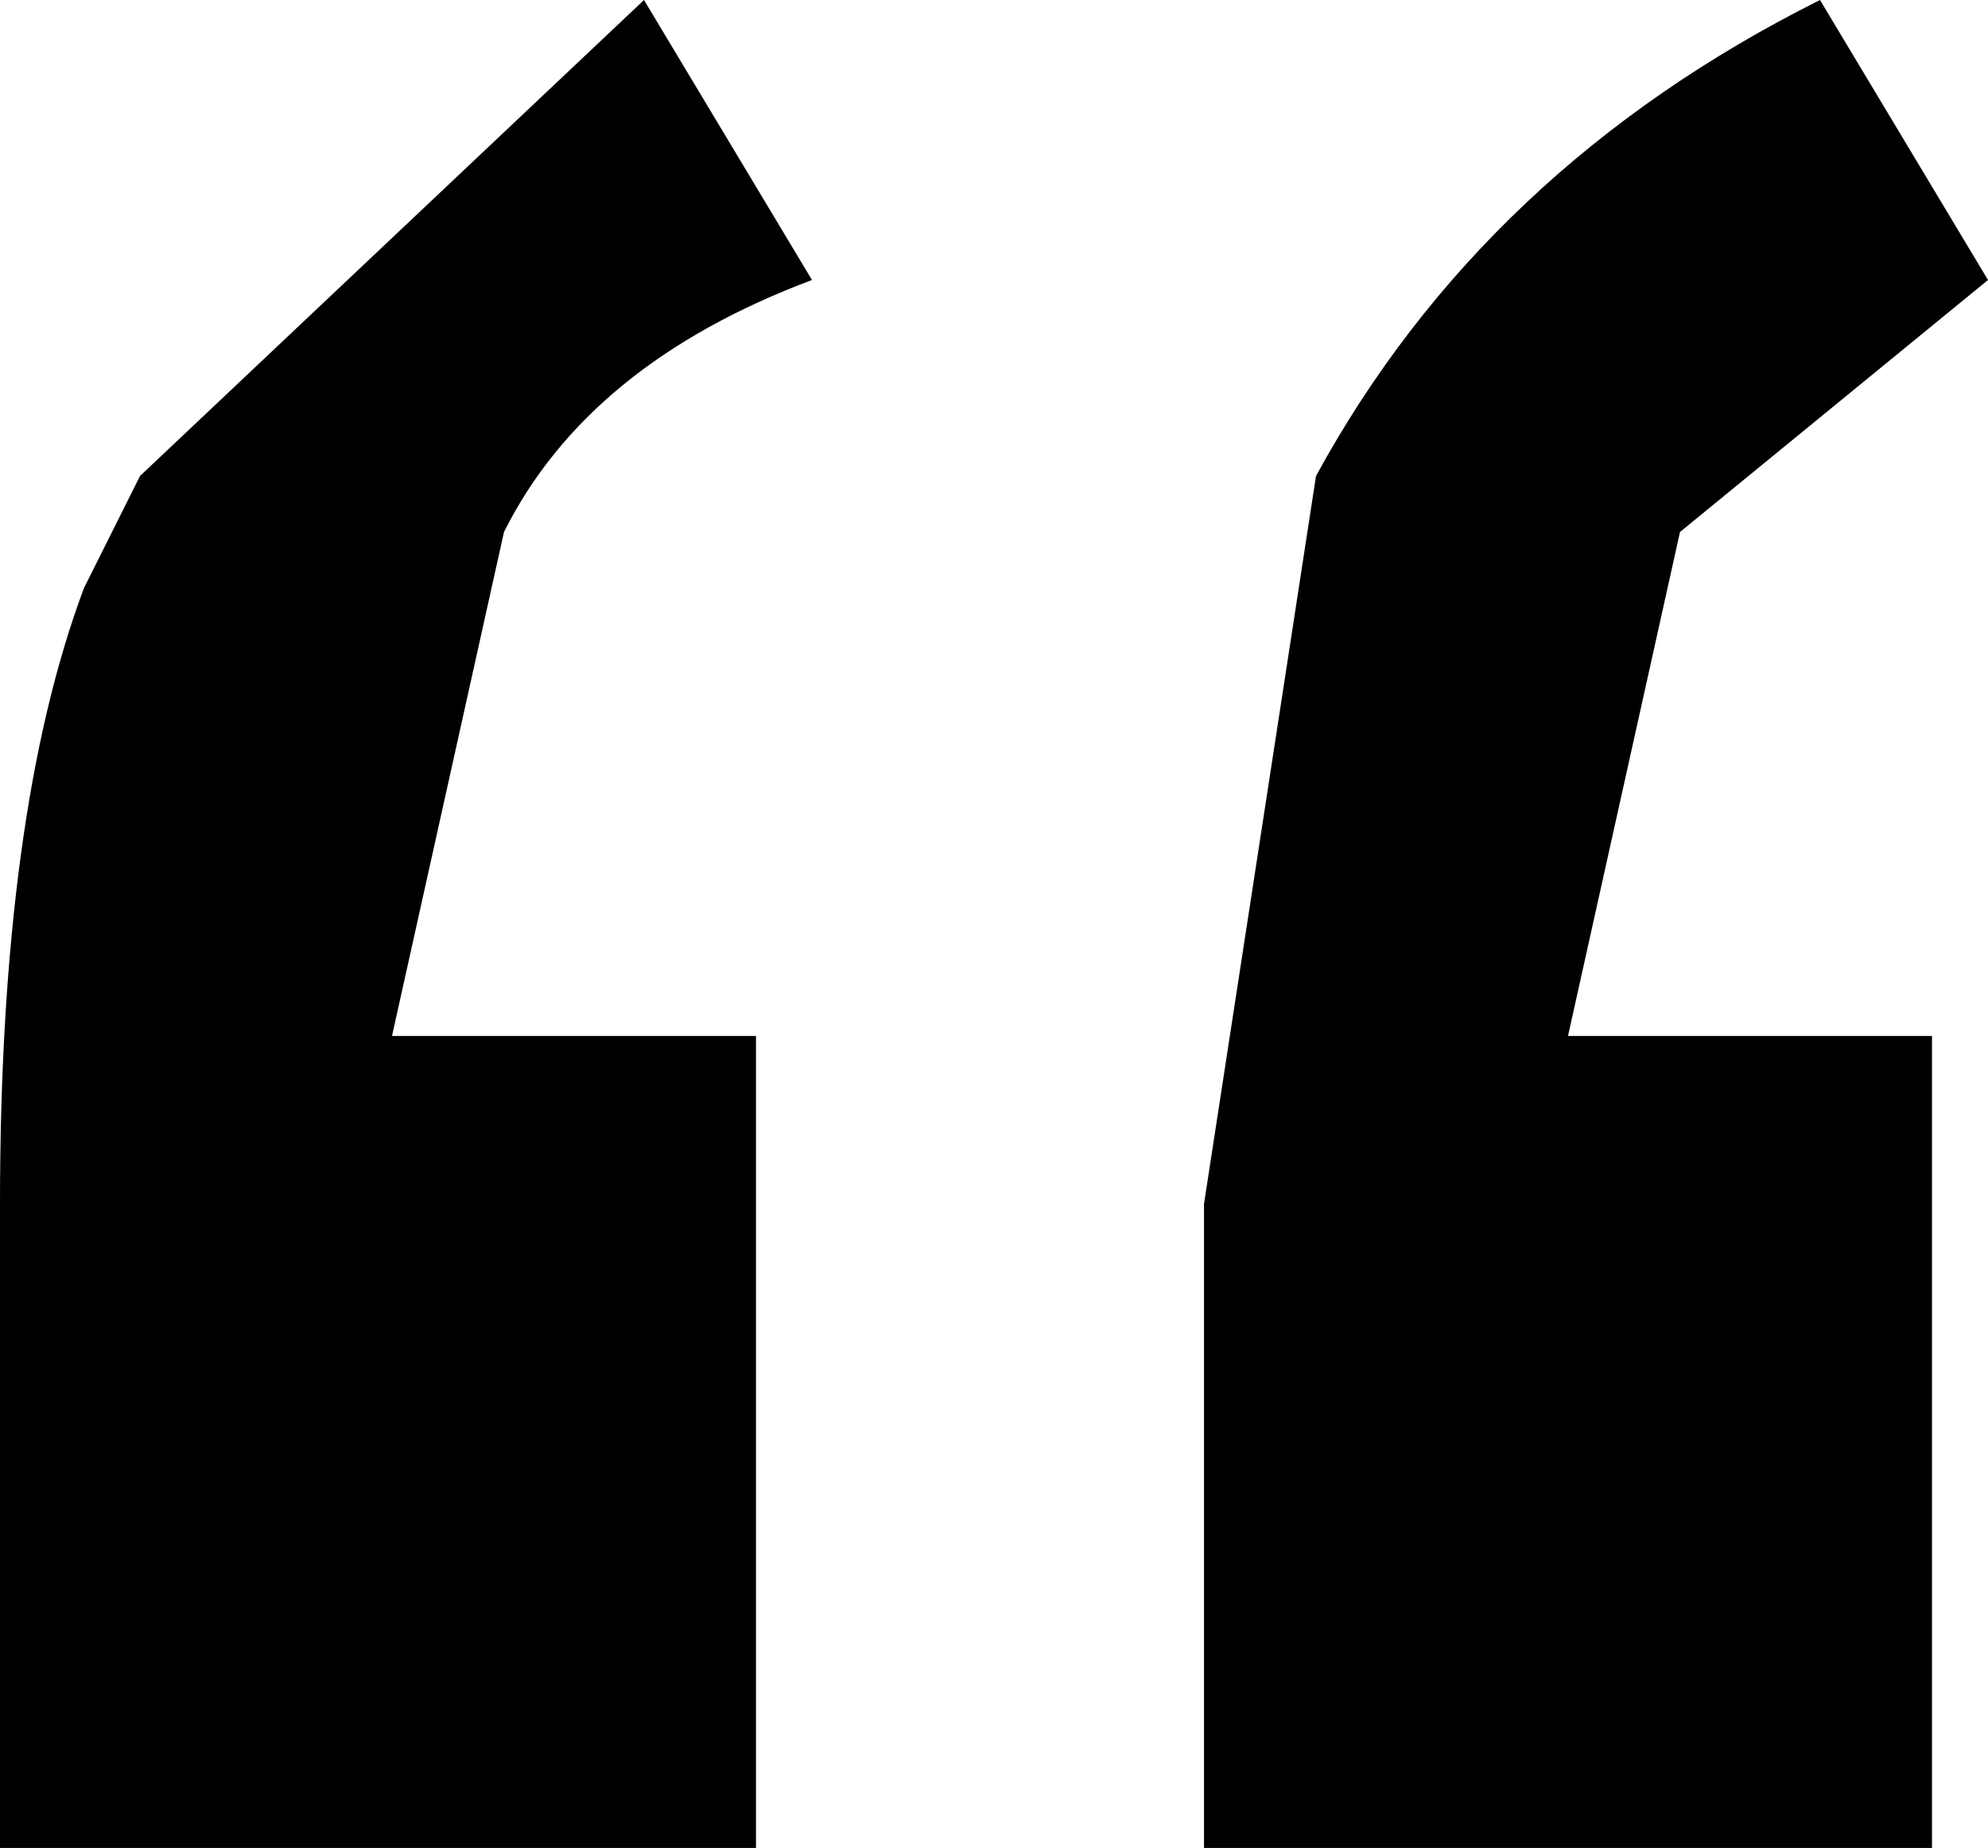 <?xml version="1.0" encoding="UTF-8" standalone="no"?>
<svg xmlns:xlink="http://www.w3.org/1999/xlink" height="3.3px" width="3.55px" xmlns="http://www.w3.org/2000/svg">
  <g transform="matrix(1.0, 0.0, 0.0, 1.0, -153.45, -25.95)">
    <path d="M156.45 26.9 L156.25 27.8 156.9 27.8 156.9 29.25 155.6 29.25 155.6 28.1 155.8 26.8 Q156.1 26.25 156.7 25.95 L157.0 26.45 156.45 26.9 M153.7 26.8 L154.6 25.95 154.9 26.45 Q154.5 26.6 154.35 26.9 L154.15 27.8 154.8 27.8 154.8 29.25 153.45 29.25 153.45 28.1 Q153.45 27.4 153.6 27.0 L153.7 26.8" fill="#000000" fill-rule="evenodd" stroke="none"/>
  </g>
</svg>
